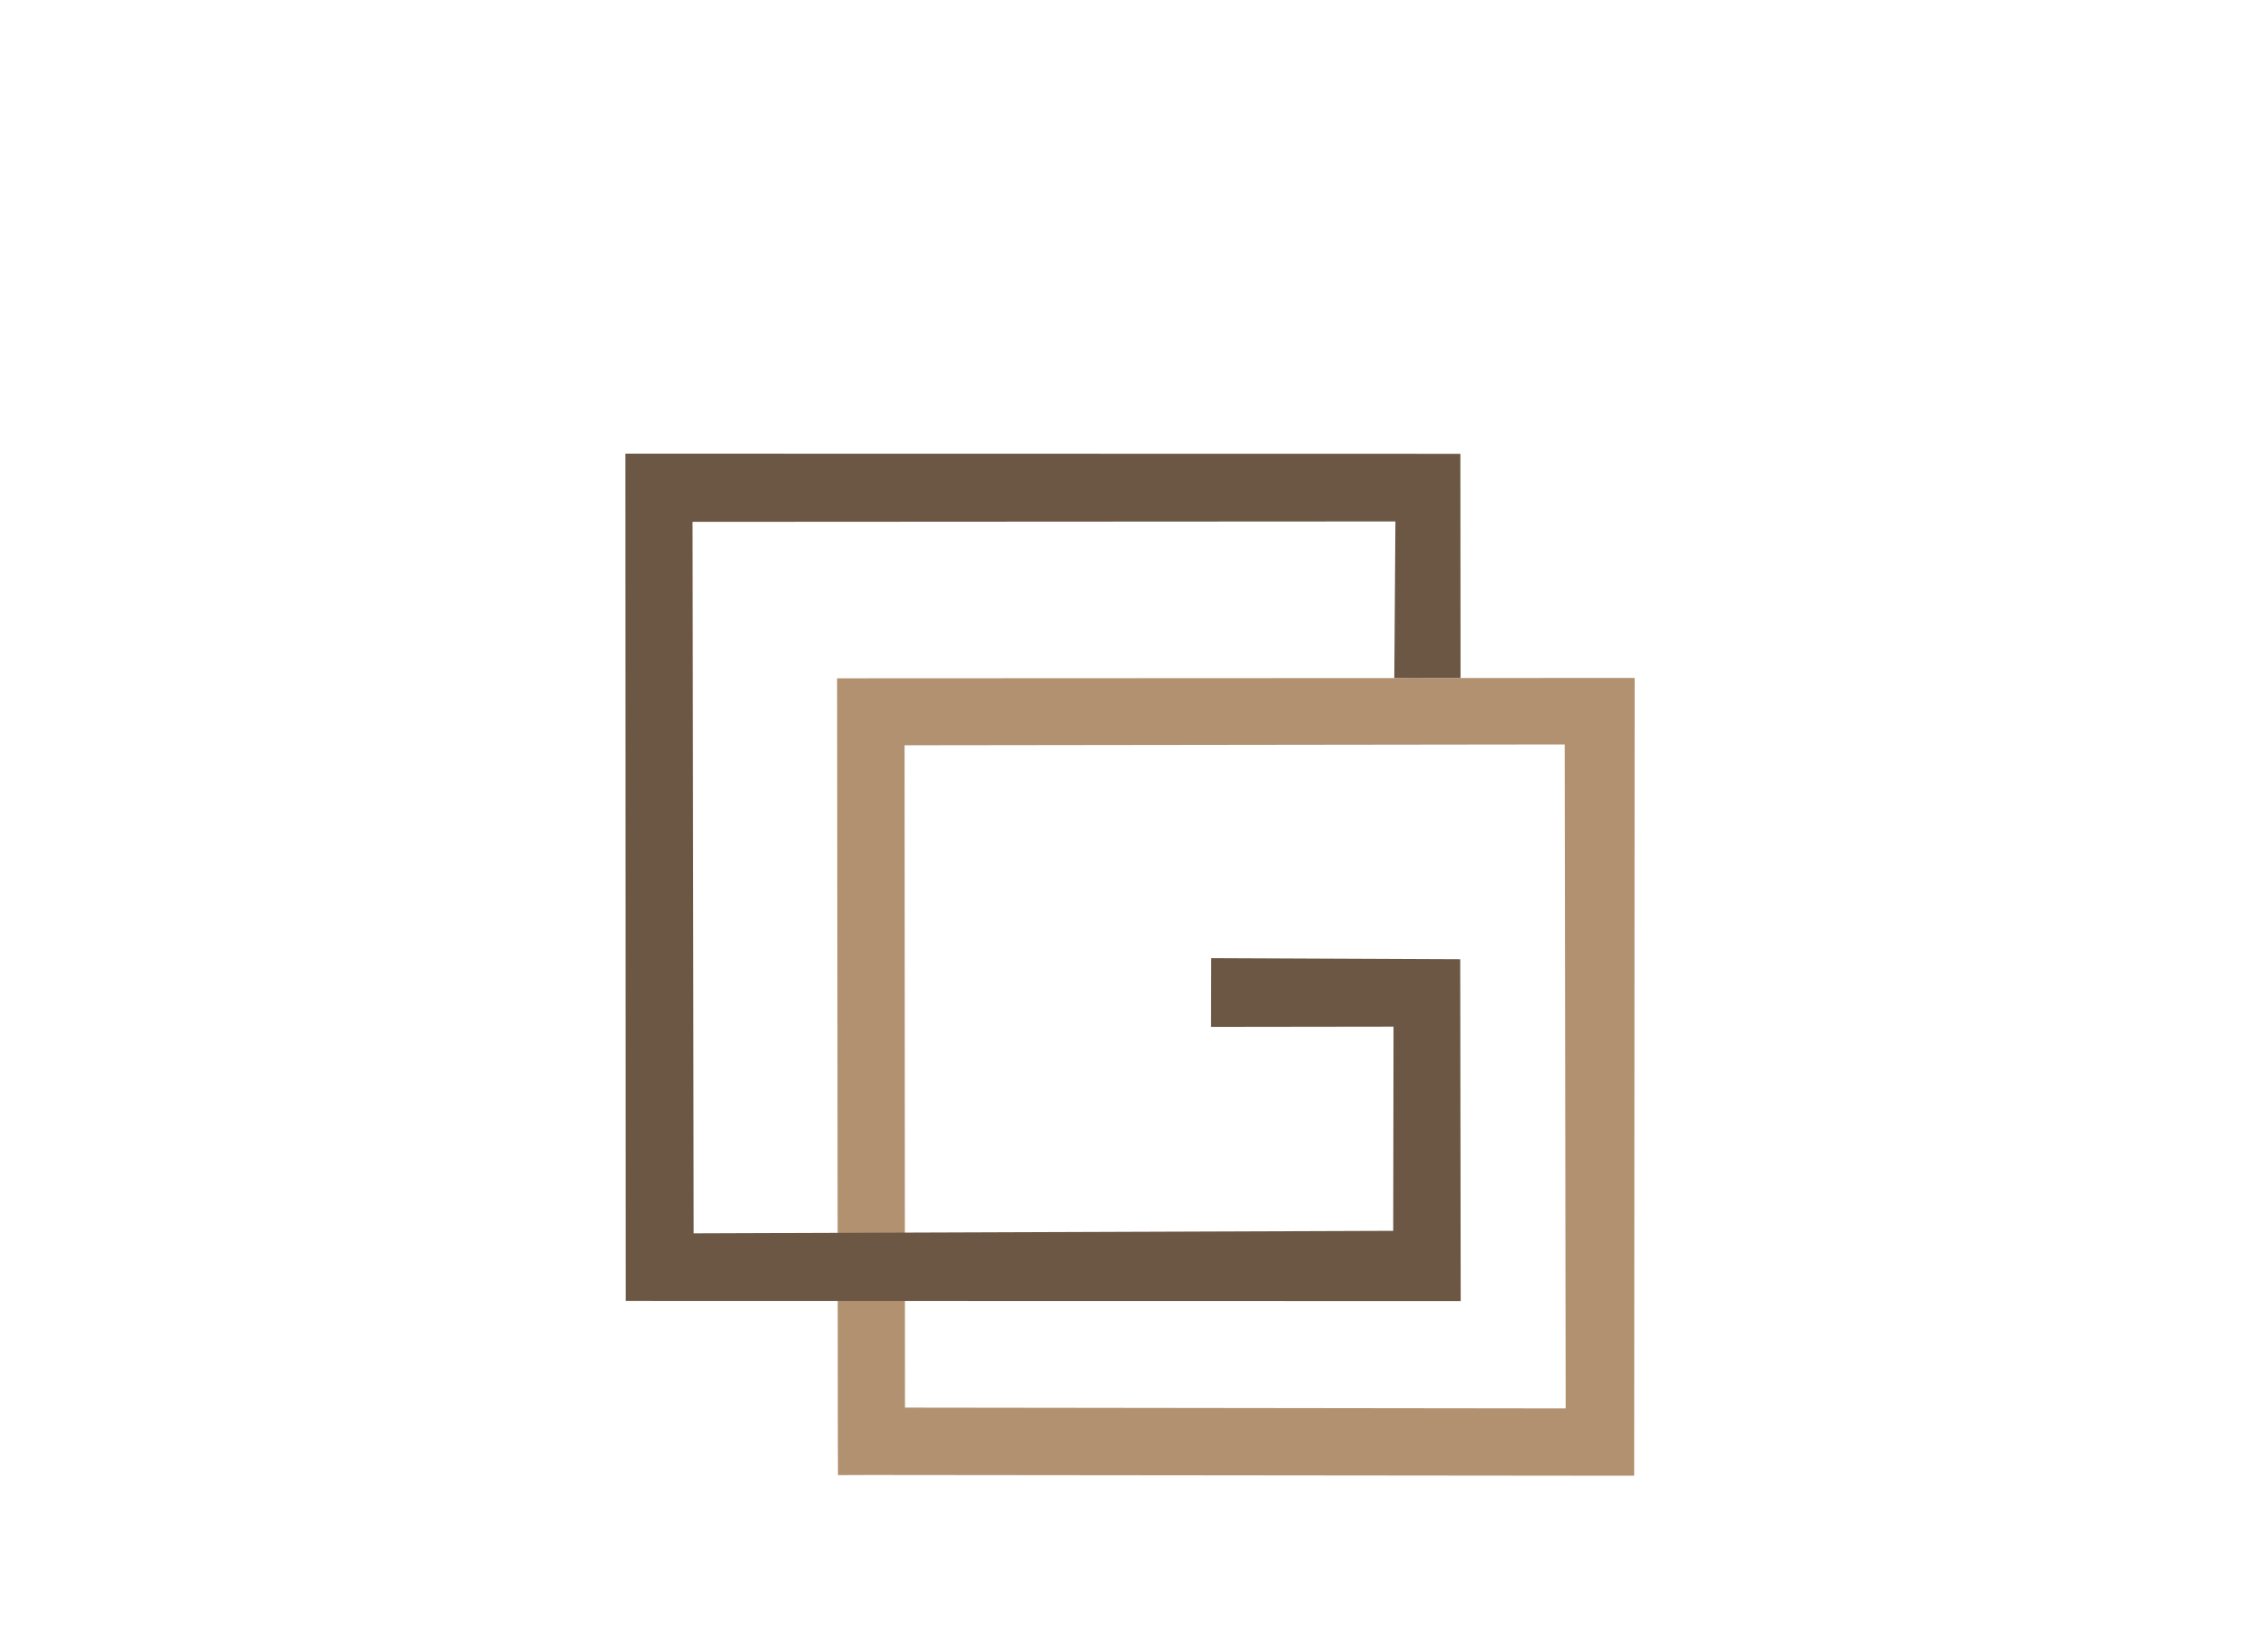 <svg width="215" height="154" viewBox="0 0 215 154" fill="none" xmlns="http://www.w3.org/2000/svg">
<path d="M85.79 133.421L148.422 133.497L148.33 70.563L85.751 70.642L85.79 133.421ZM82.614 139.808L79.438 139.82L79.426 136.621L79.353 64.292L154.961 64.258L154.916 139.879L82.614 139.808Z" fill="#B29171"/>
<path d="M138.47 123.33L59.315 123.315L59.285 43L138.44 43.015L138.455 64.258L132.177 64.265L132.281 49.426L65.652 49.464L65.756 116.903L132.073 116.665L132.103 97.319L114.802 97.342L114.817 90.819L138.425 90.923L138.47 123.33Z" fill="#6B5743"/>
</svg>
